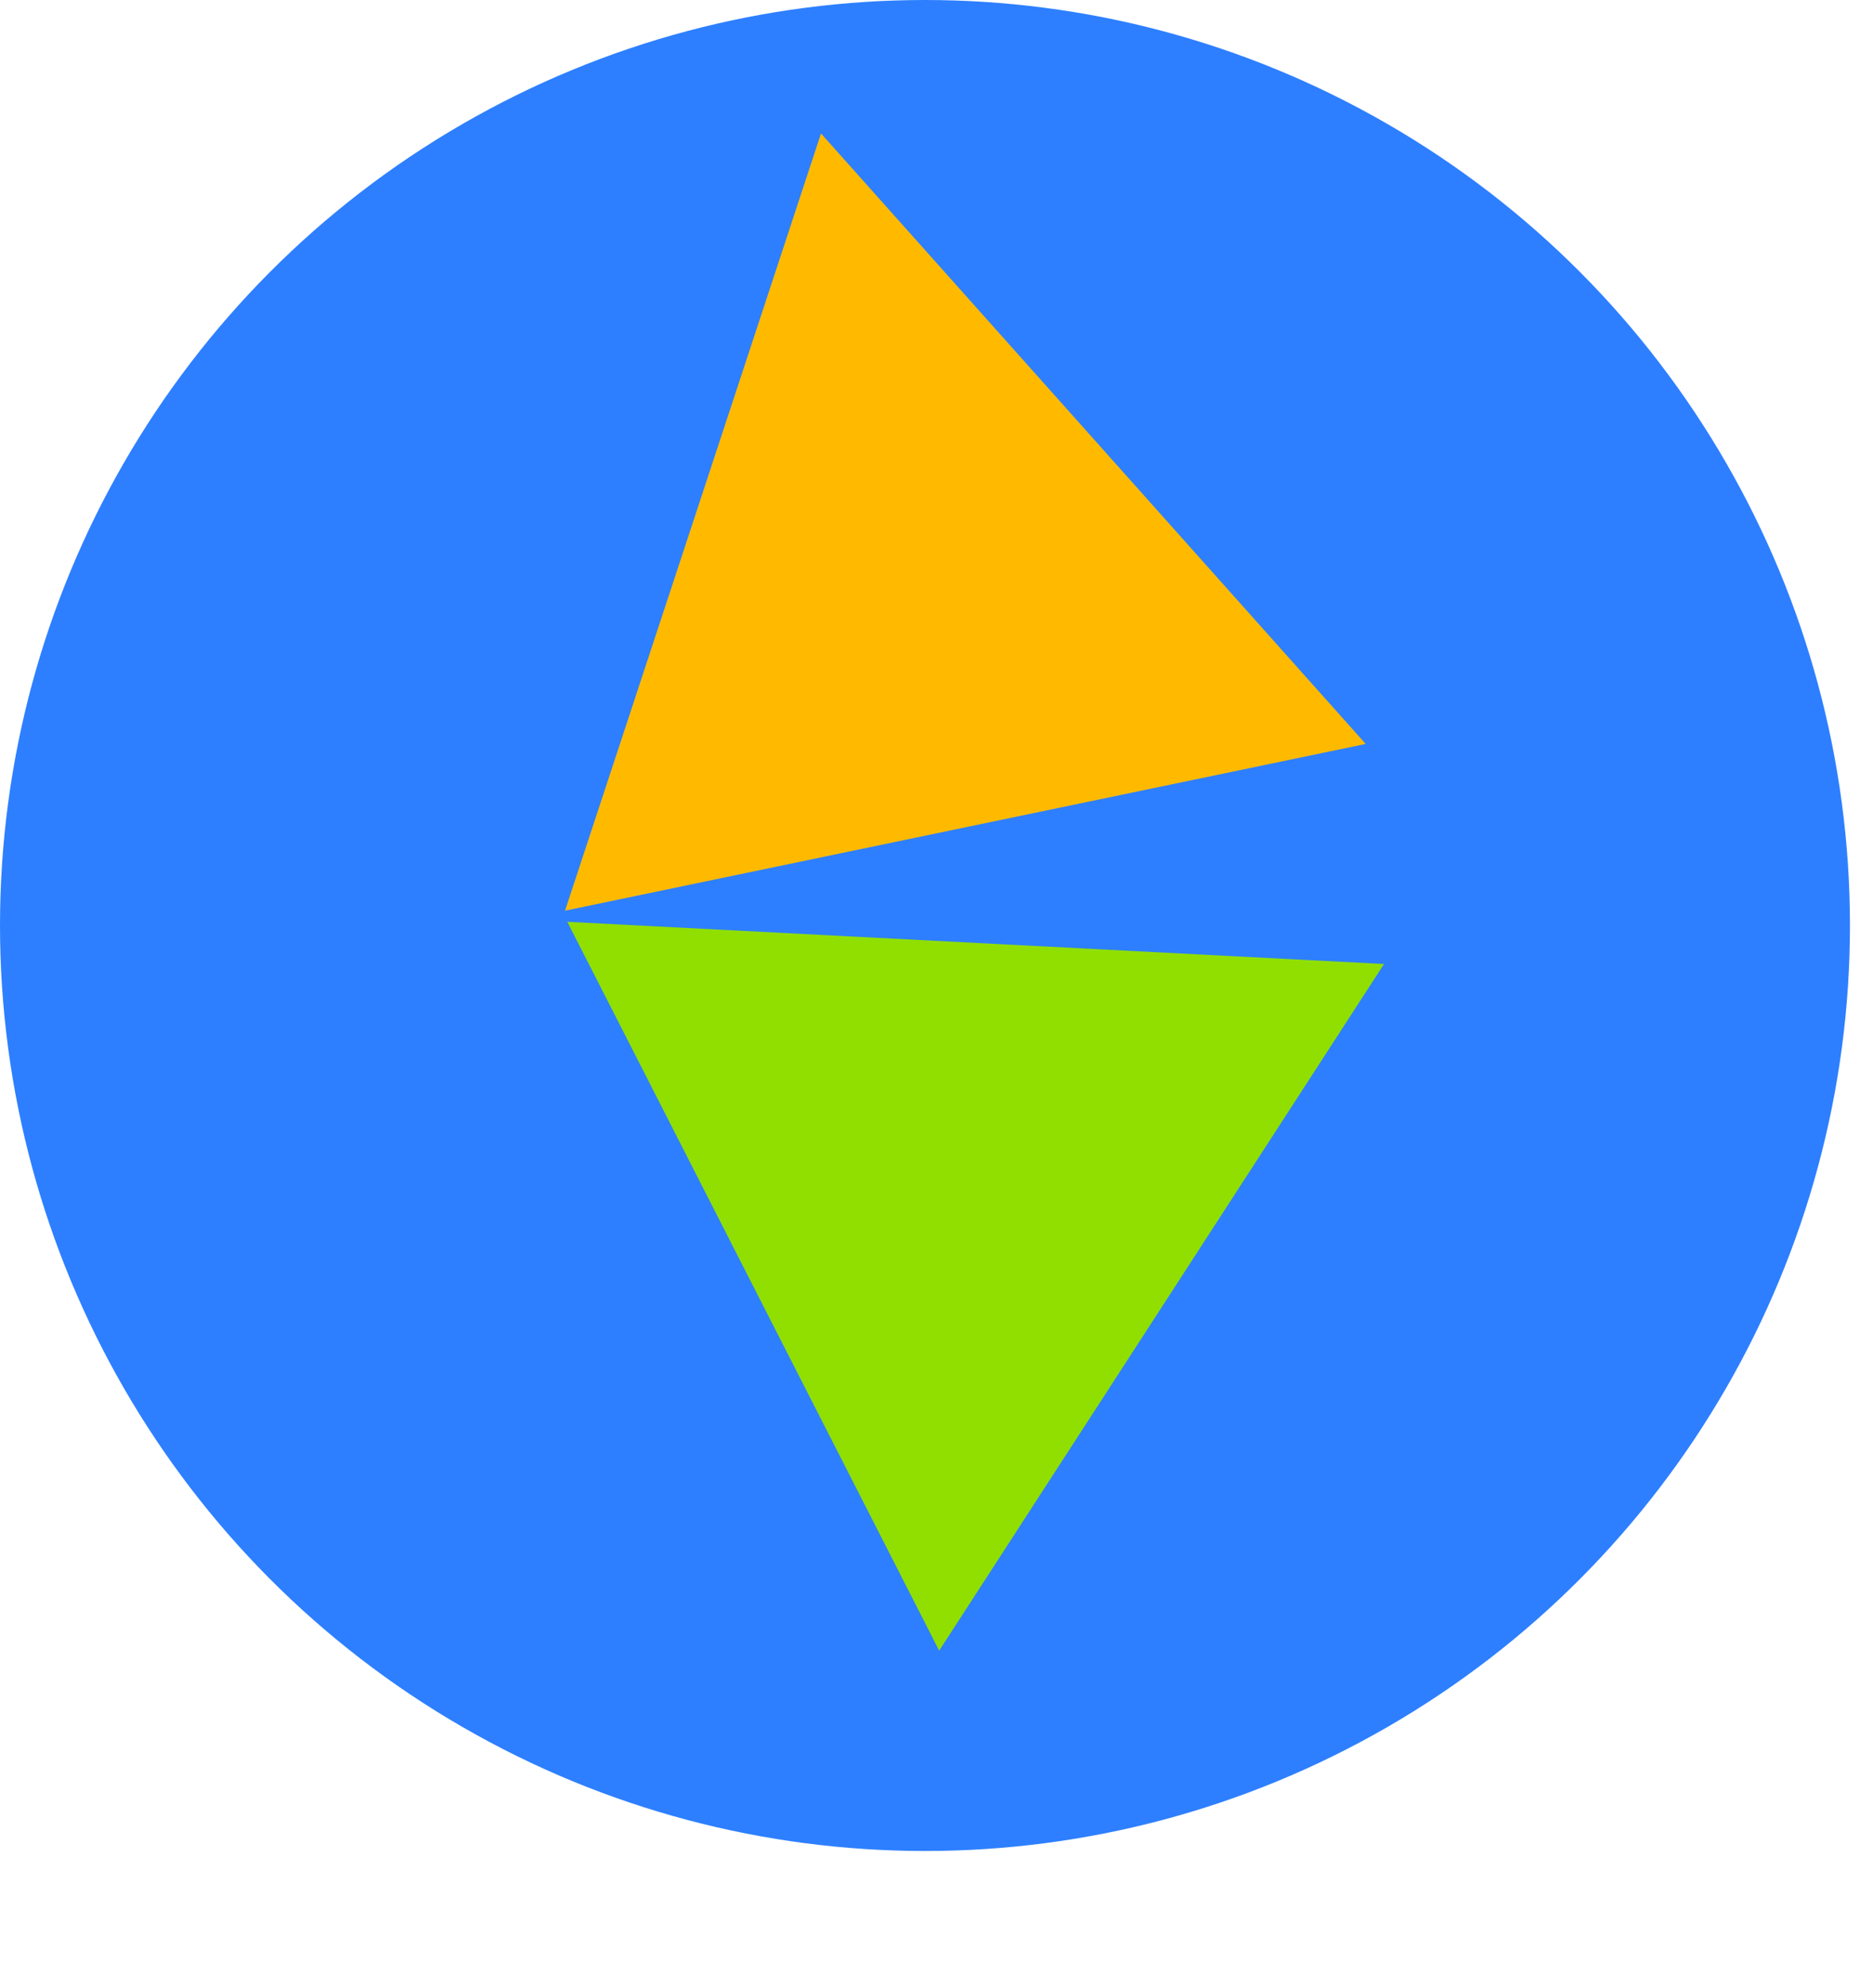 <svg width="33" height="35" viewBox="0 0 33 35" fill="none" xmlns="http://www.w3.org/2000/svg">
<circle cx="16.297" cy="16.297" r="16.297" fill="#2D7FFF"/>
<path d="M14.465 2.35L24.062 13.1L9.955 16.036L14.465 2.35Z" fill="#FFBA00"/>
<path d="M9.995 16.232L24.385 16.975L16.547 29.066L9.995 16.232Z" fill="#91DF00"/>
</svg>
